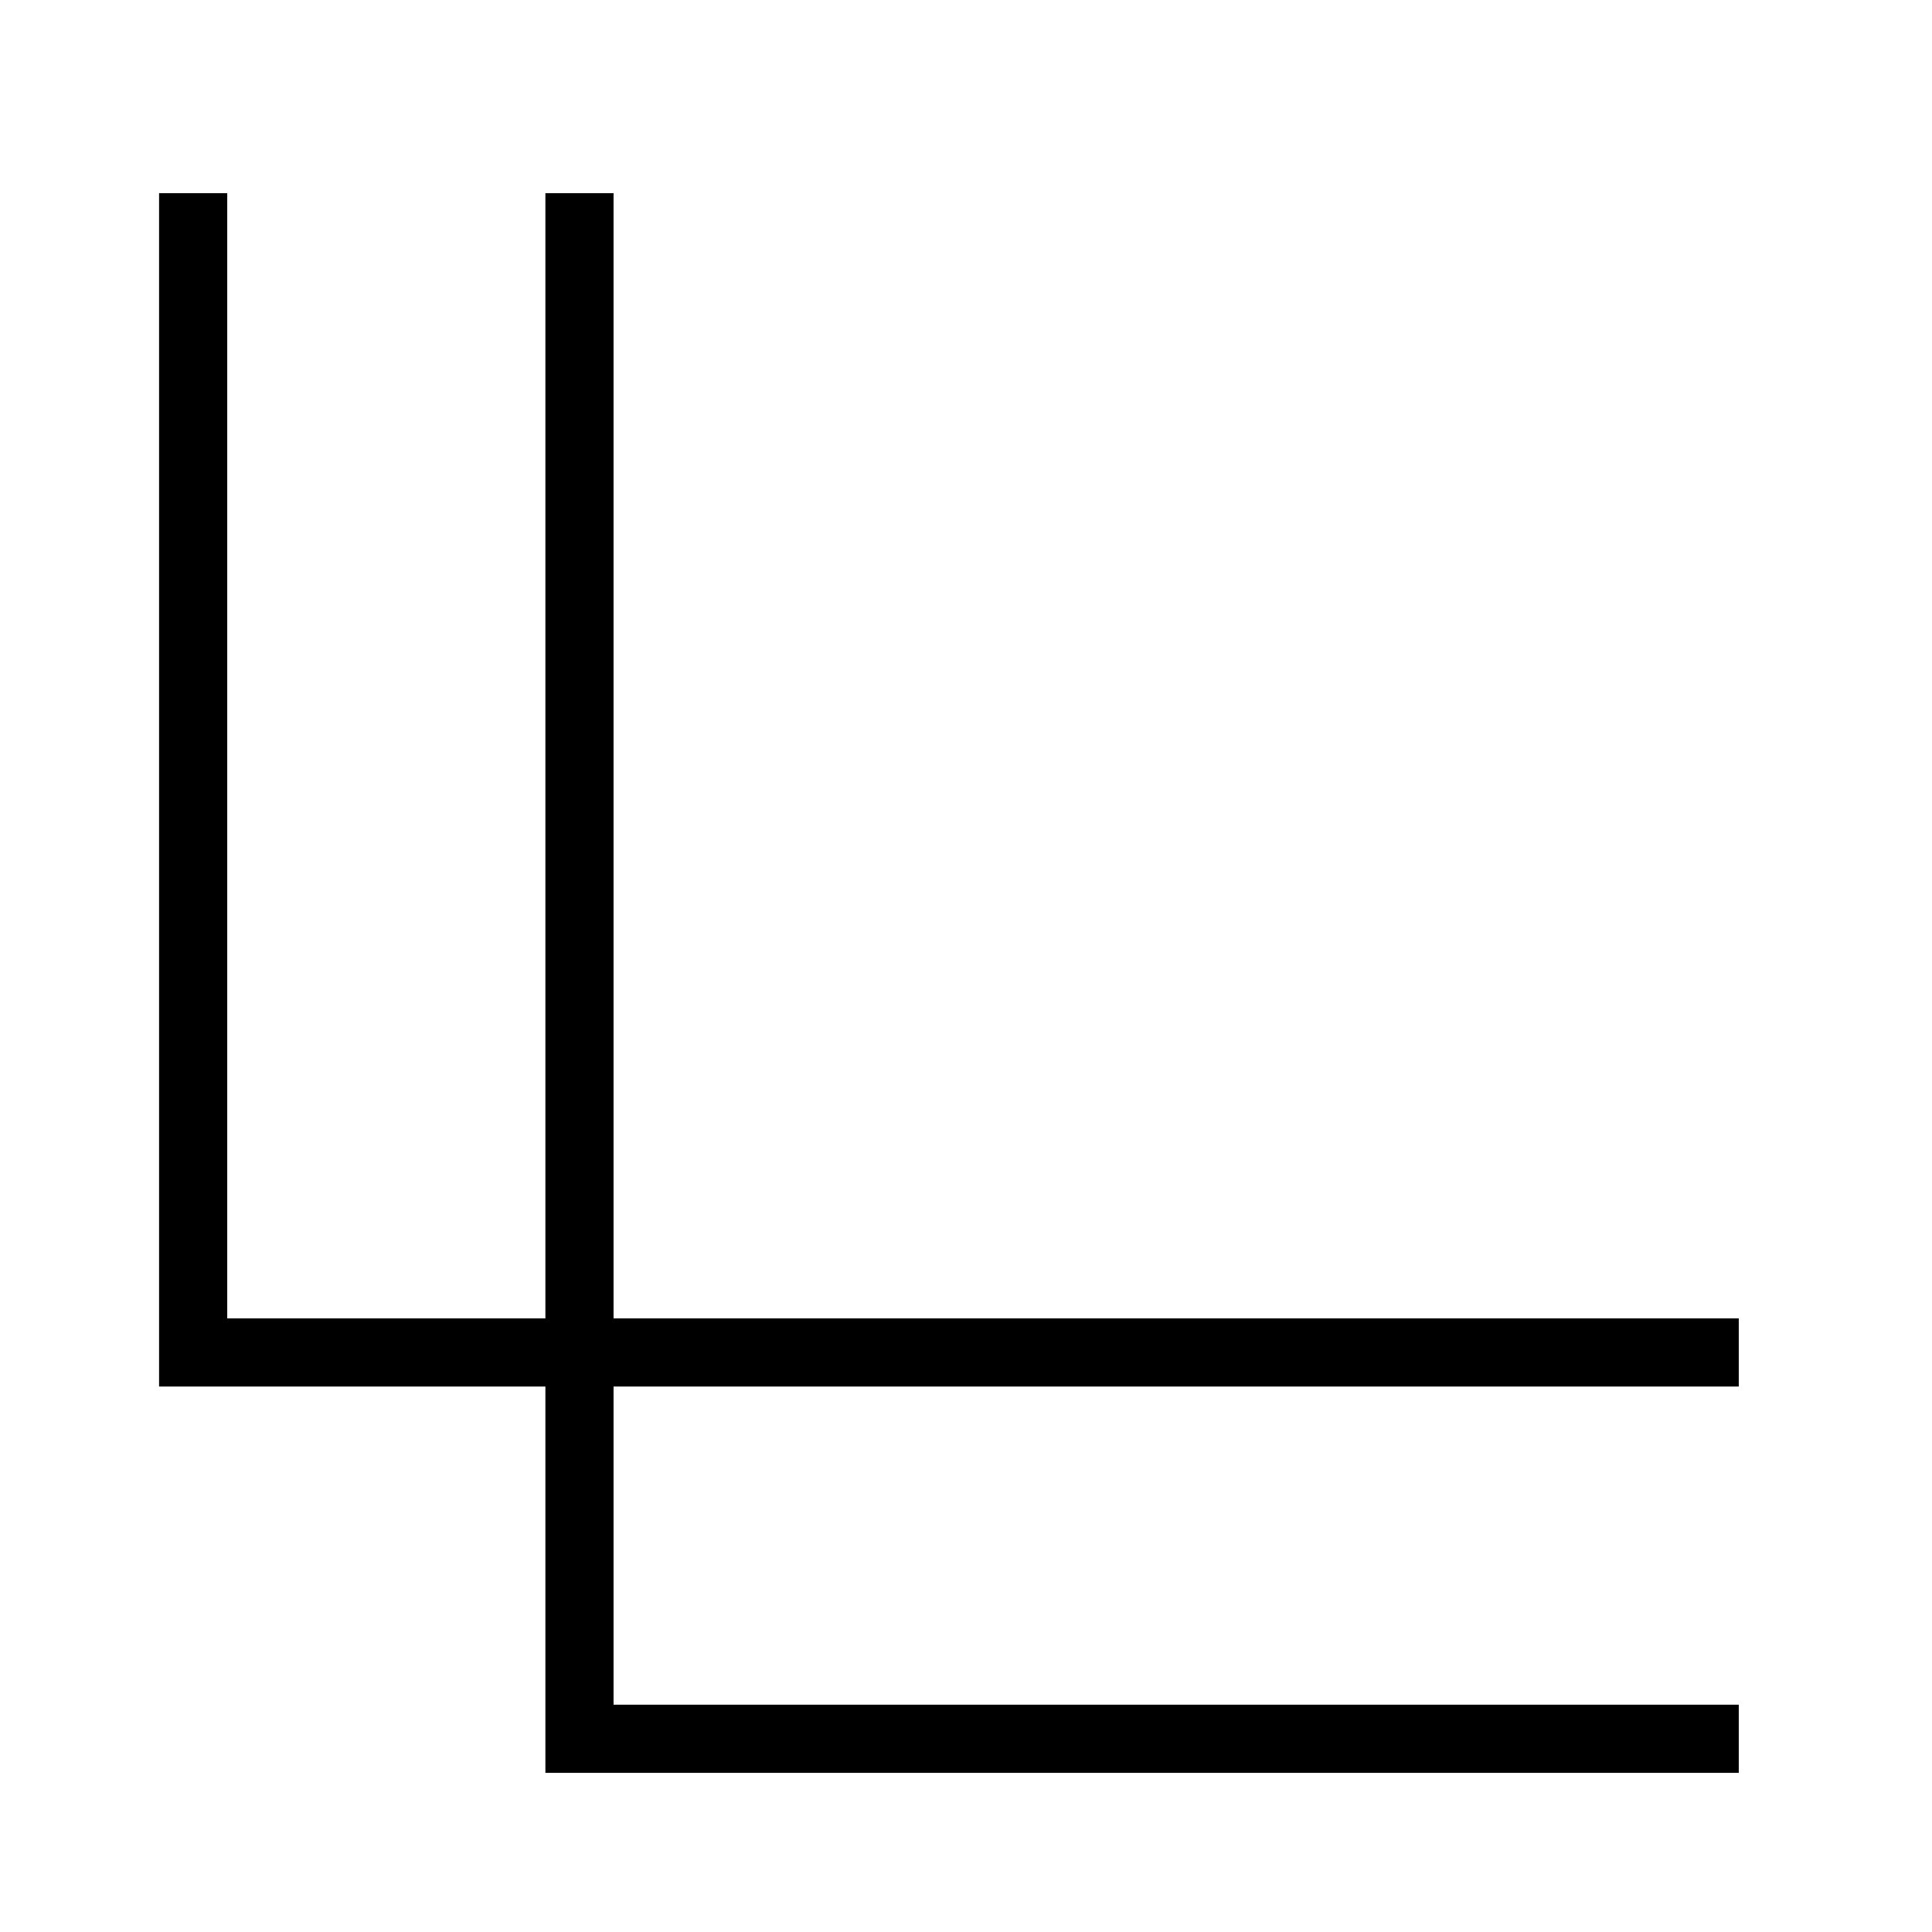 <?xml version="1.0" encoding="utf-8"?>
<!-- Generator: Adobe Illustrator 16.0.4, SVG Export Plug-In . SVG Version: 6.00 Build 0)  -->
<!DOCTYPE svg PUBLIC "-//W3C//DTD SVG 1.1//EN" "http://www.w3.org/Graphics/SVG/1.1/DTD/svg11.dtd">
<svg version="1.1" id="レイヤー_1" xmlns="http://www.w3.org/2000/svg" xmlns:xlink="http://www.w3.org/1999/xlink" x="0px"
	 y="0px" width="28.346px" height="28.346px" viewBox="7.087 7.087 28.346 28.346"
	 enable-background="new 7.087 7.087 28.346 28.346" xml:space="preserve">
<g>
	<polyline fill="none" stroke="#000000" points="32.598,26.93 9.921,26.93 9.921,9.921 	"/>
	<polyline fill="none" stroke="#000000" points="15.589,9.921 15.589,32.598 32.598,32.598 	"/>
</g>
</svg>
